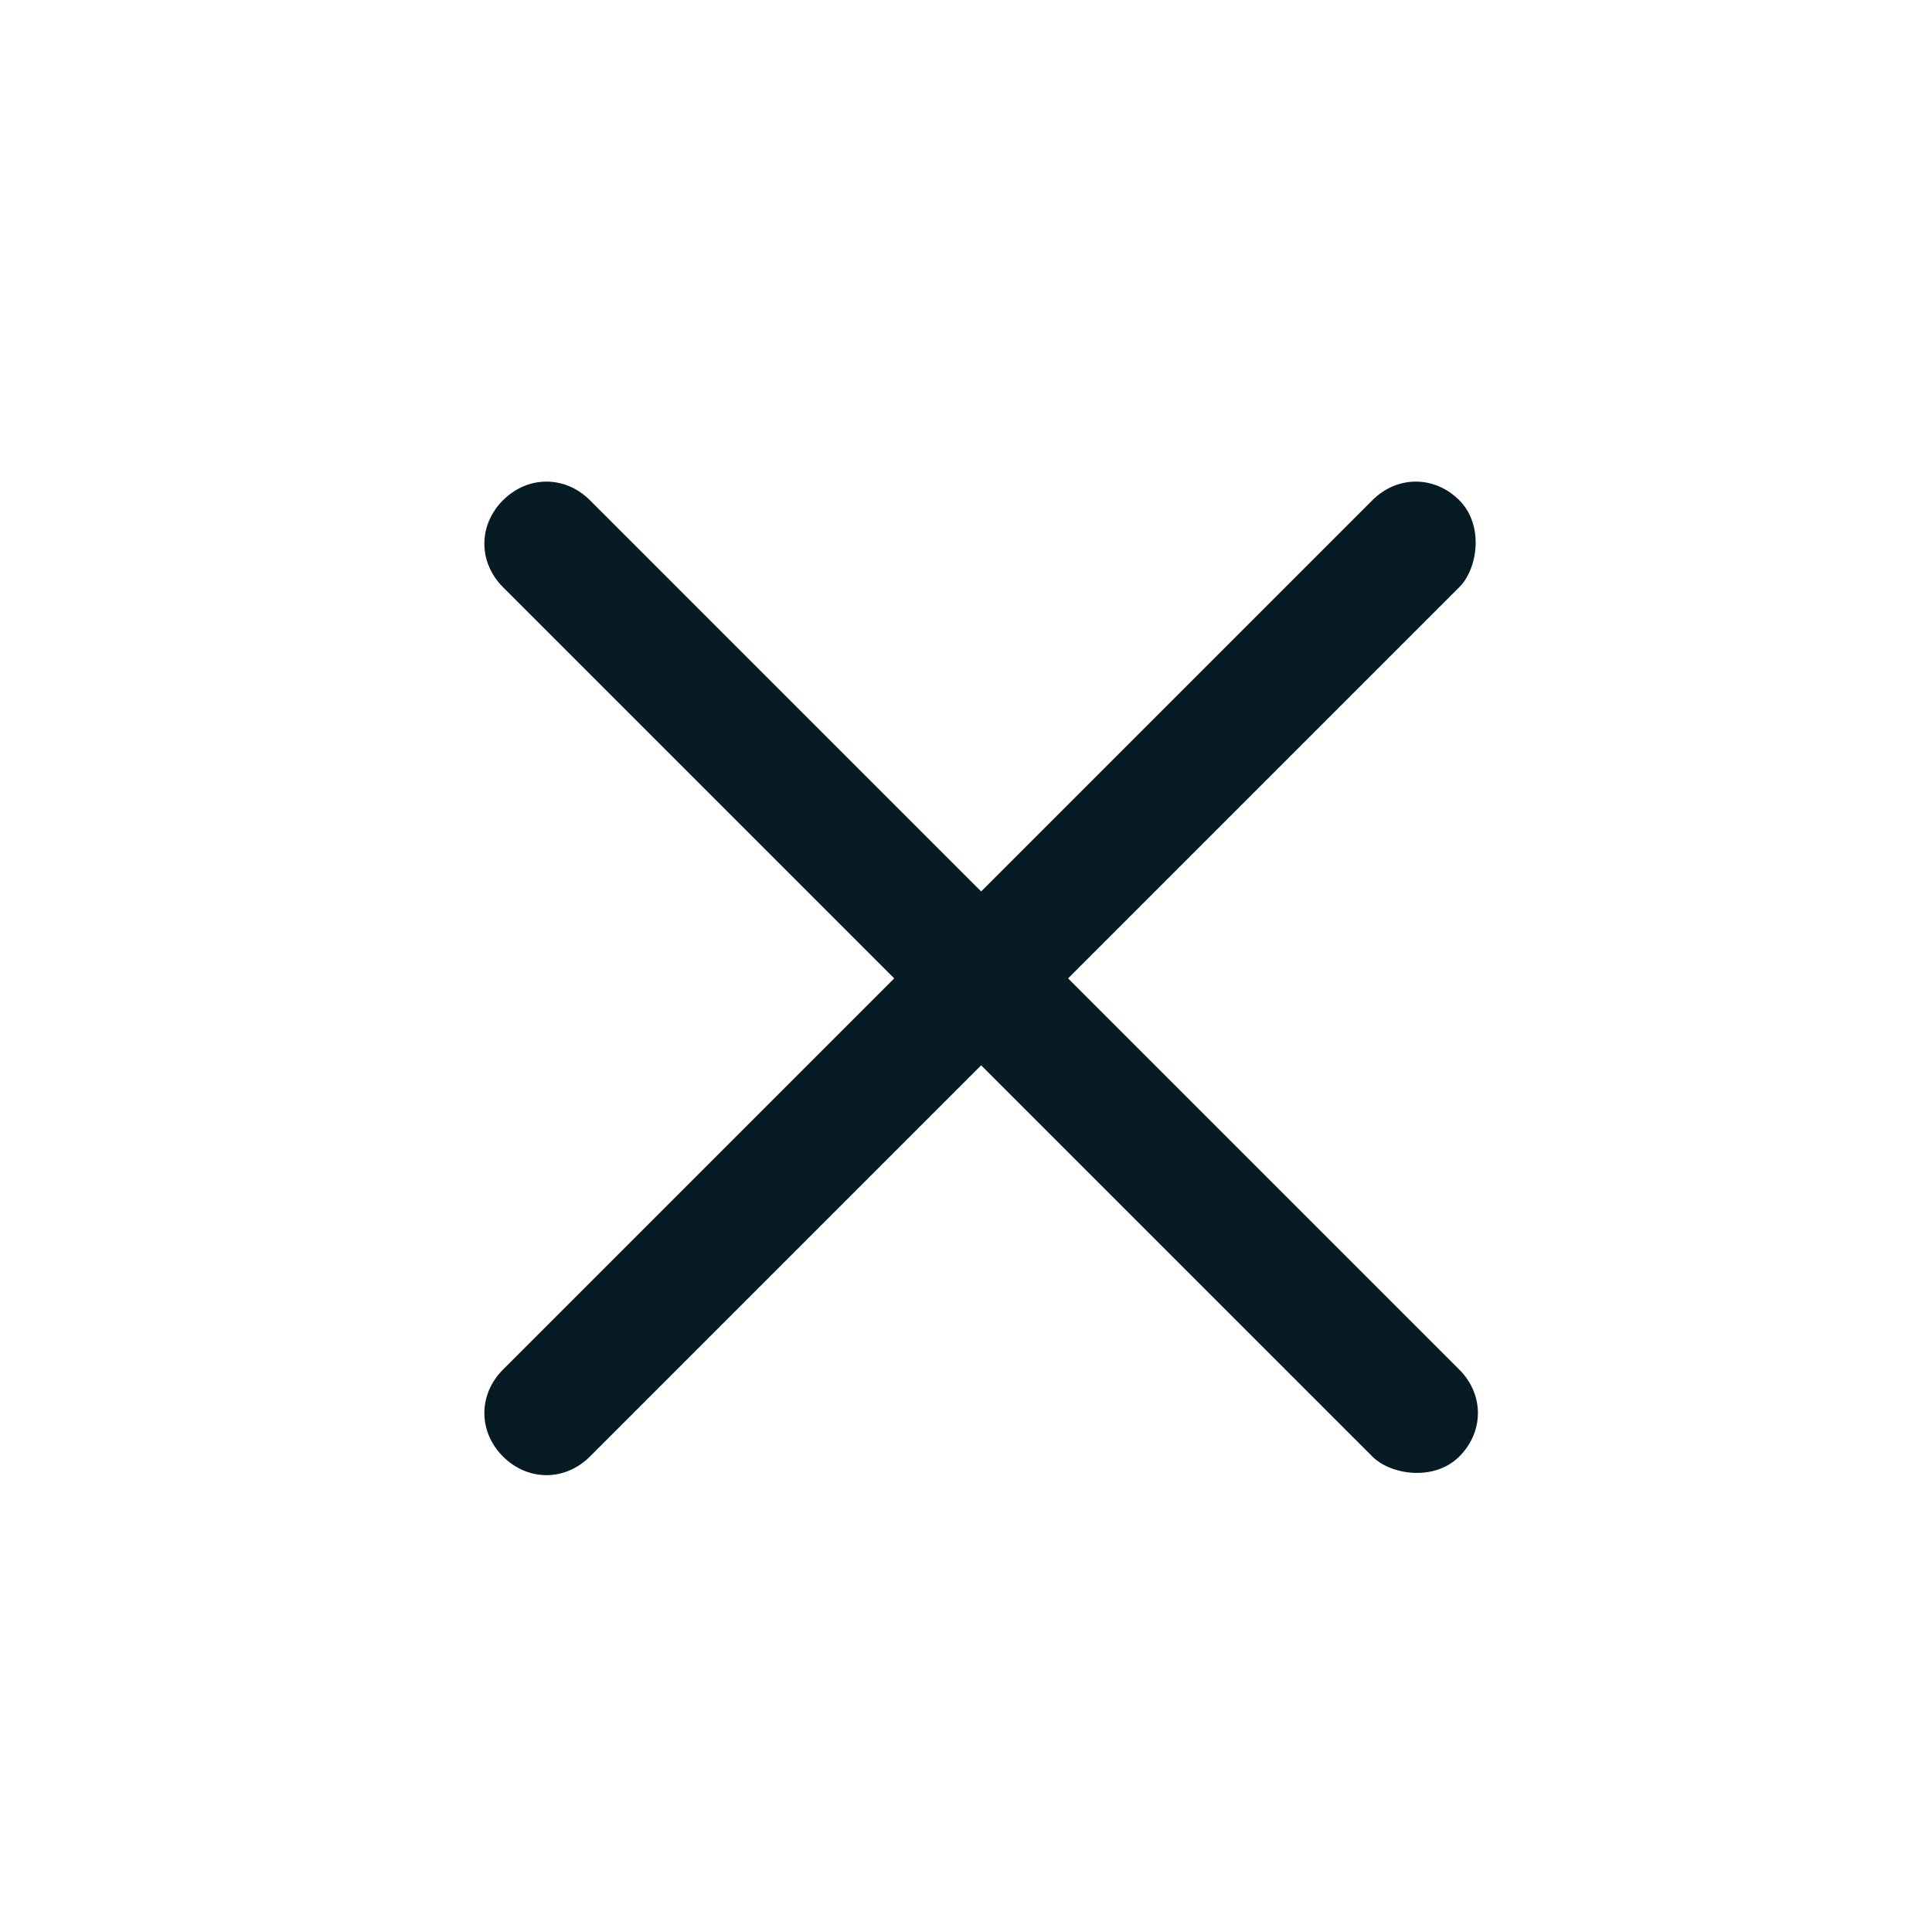 <?xml version="1.0" encoding="utf-8"?>
<!-- Generator: Adobe Illustrator 27.8.1, SVG Export Plug-In . SVG Version: 6.00 Build 0)  -->
<svg version="1.1" id="Layer_1" xmlns="http://www.w3.org/2000/svg" xmlns:xlink="http://www.w3.org/1999/xlink" x="0px" y="0px"
	 viewBox="0 0 22 22" style="enable-background:new 0 0 22 22;" xml:space="preserve">
<style type="text/css">
	.st0{clip-path:url(#SVGID_00000072968958742992353950000002372570342009913493_);}
	.st1{fill:none;}
	.st2{fill:#061b24;}
</style>
<g>
	<defs>
		<rect id="SVGID_1_" width="22" height="22"/>
	</defs>
	<clipPath id="SVGID_00000147906273987263471030000016486524933627151267_">
		<use xlink:href="#SVGID_1_"  style="overflow:visible;"/>
	</clipPath>
	<g id="close" style="clip-path:url(#SVGID_00000147906273987263471030000016486524933627151267_);">
		<g id="Group_4720">
			<rect id="Rectangle_3947" class="st1" width="22" height="22"/>
			<g id="Group_4705" transform="translate(0.283 0.283)">
				<g id="Group_2599" transform="translate(0 10.858) rotate(-45)">
					<path id="Line_36" class="st2" d="M14.7,8.4h-14C0.3,8.4,0,8.1,0,7.7C0,7.3,0.3,7,0.7,7l14,0c0.4,0,0.7,0.3,0.7,0.7
						C15.4,8.1,15,8.4,14.7,8.4L14.7,8.4L14.7,8.4z"/>
					<path id="Line_36-2" class="st2" d="M7,14.7v-14C7,0.3,7.3,0,7.7,0c0.4,0,0.7,0.3,0.7,0.7l0,14c0,0.4-0.3,0.7-0.7,0.7
						S7,15,7,14.7L7,14.7L7,14.7z"/>
				</g>
			</g>
		</g>
	</g>
</g>
</svg>
